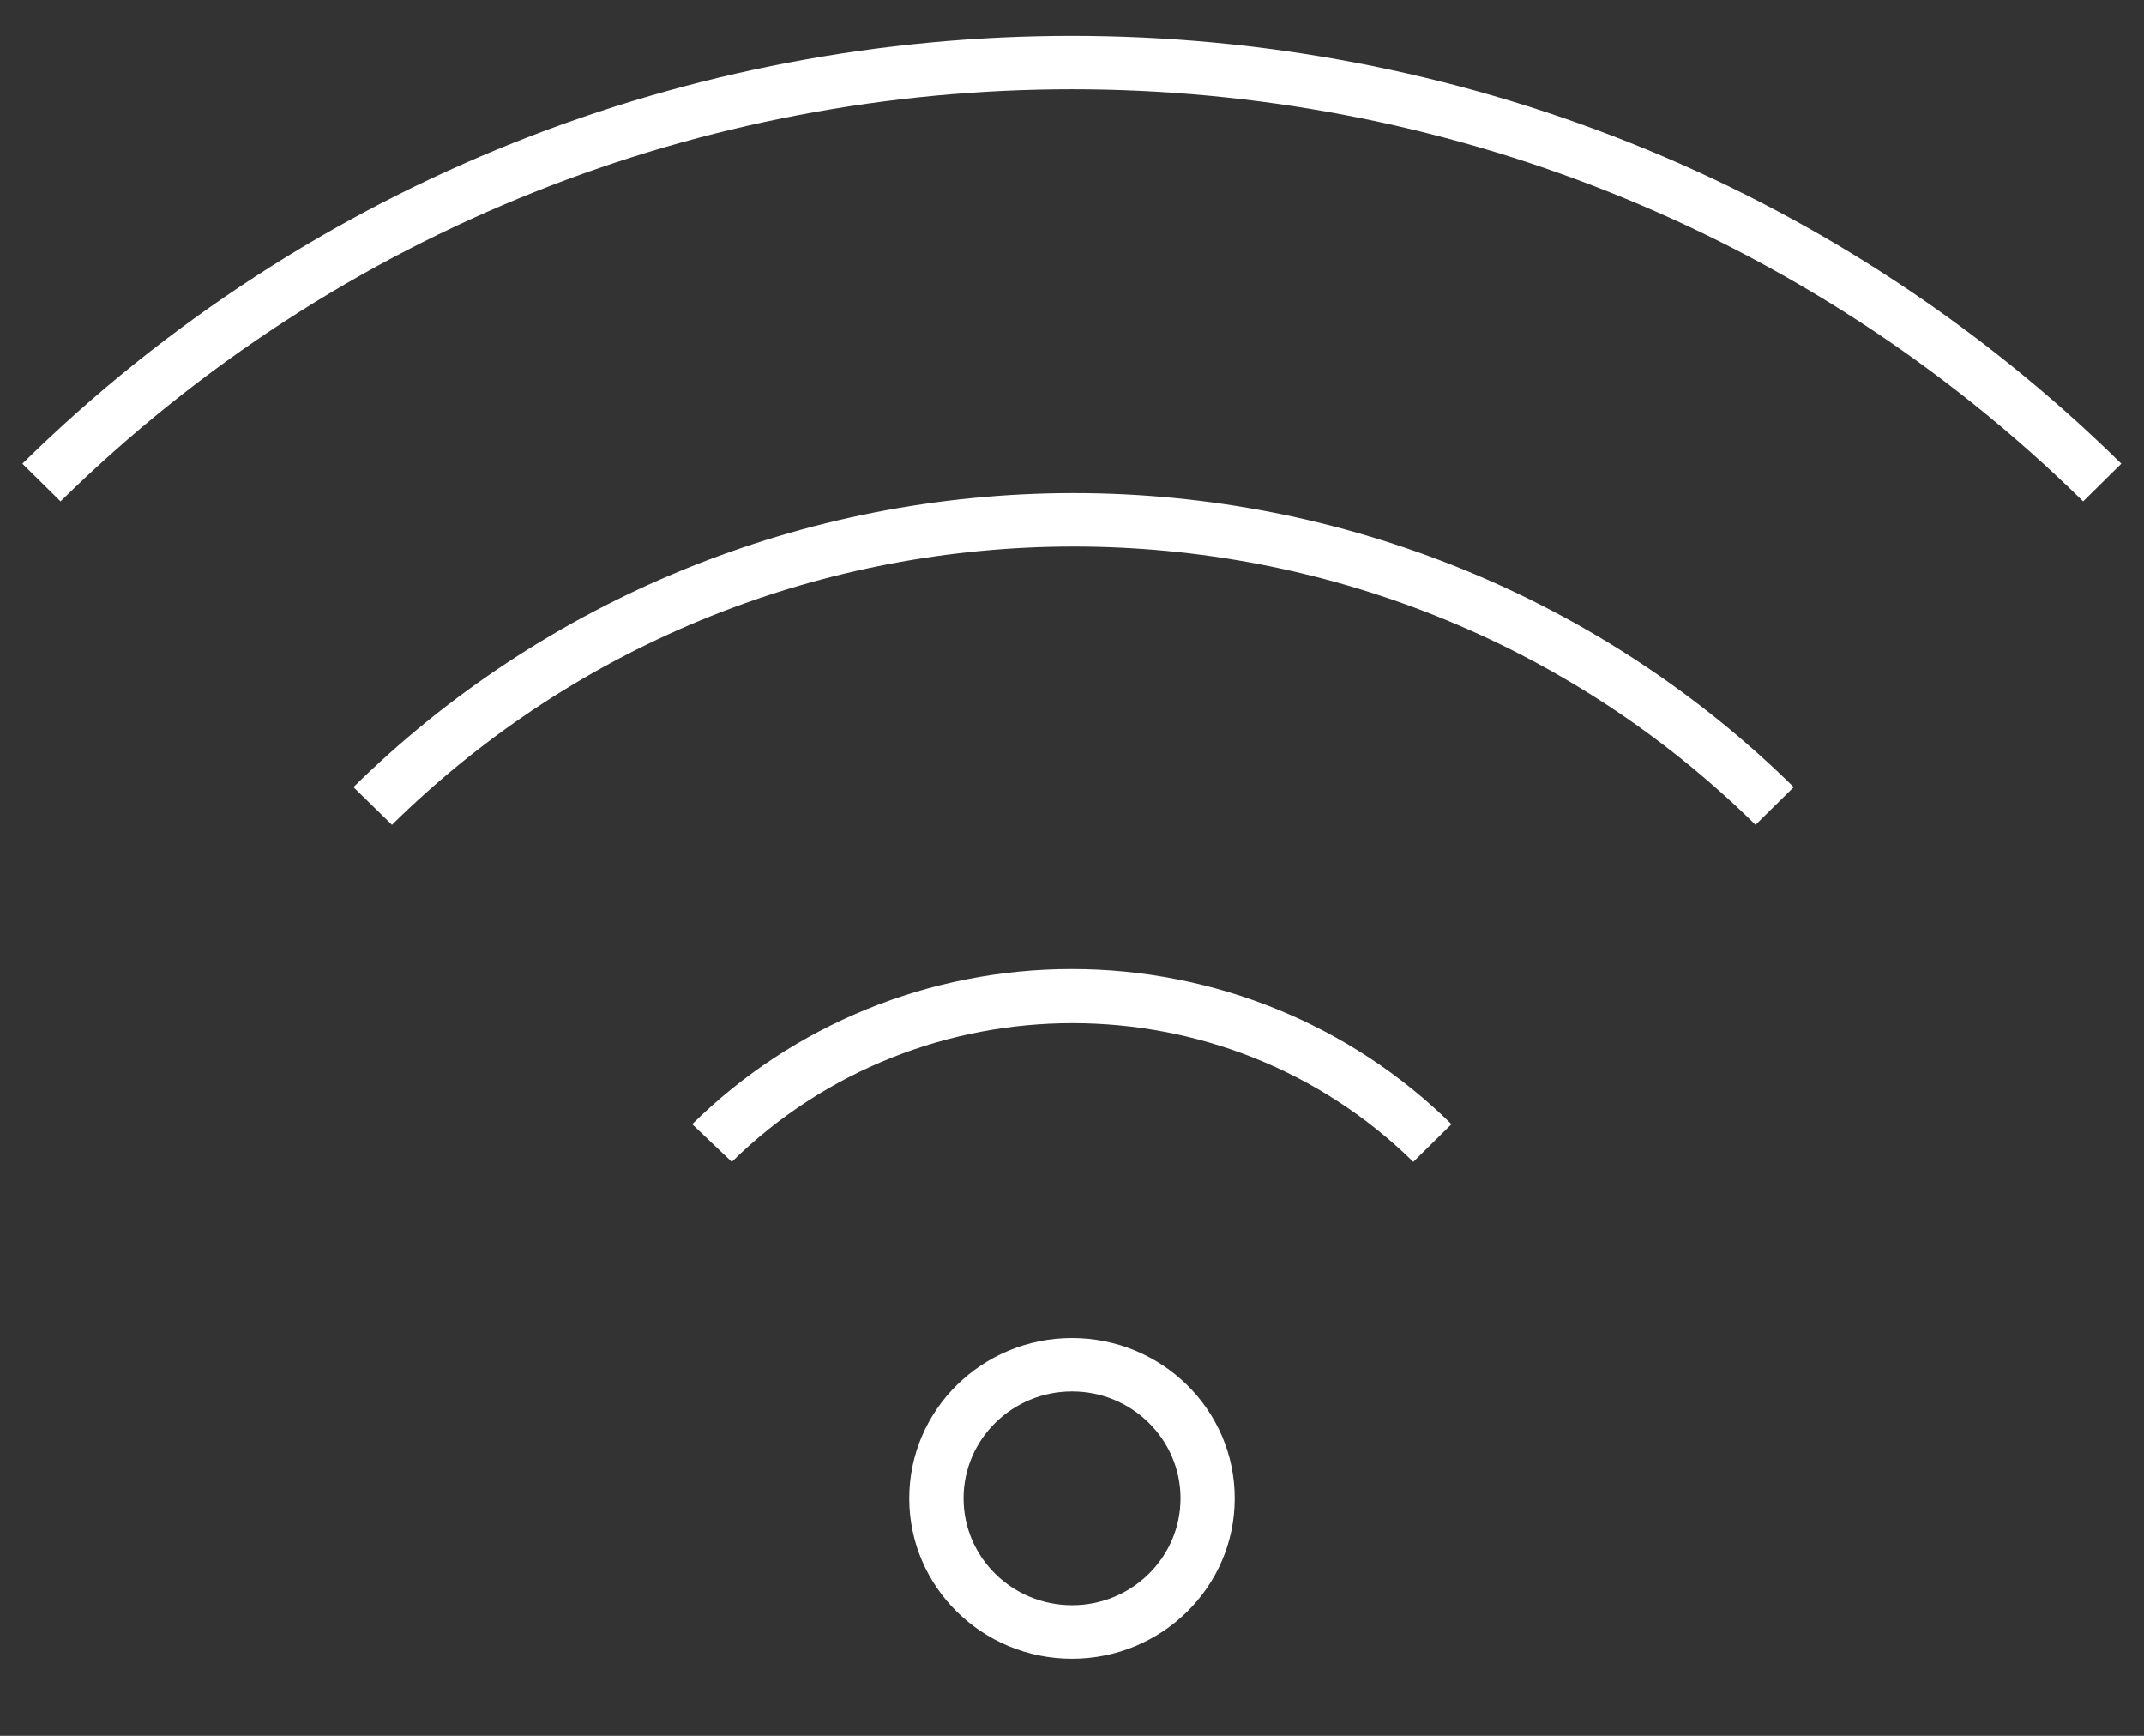 <svg width="21" height="17" viewBox="0 0 21 17" fill="none" xmlns="http://www.w3.org/2000/svg">
<rect x="0" y="0" width="21" height="17" fill="#333333" stroke="none"/>
<g id="Wifi/wifi_96">
<g id="data-network/pictogram_wifi_96">
<path id="&#240;&#159;&#142;&#168; Base (Black or white)" fill-rule="evenodd" clip-rule="evenodd" d="M10.5 16.245C9.62 16.245 8.906 15.542 8.906 14.674C8.906 13.807 9.62 13.104 10.5 13.104C11.38 13.104 12.094 13.807 12.094 14.674C12.094 15.542 11.38 16.245 10.5 16.245ZM10.501 13.627C9.914 13.627 9.438 14.096 9.438 14.674C9.438 15.252 9.914 15.721 10.501 15.721C11.087 15.721 11.563 15.252 11.563 14.674C11.563 14.096 11.087 13.627 10.501 13.627Z" fill="white"/>
<path id="&#240;&#159;&#142;&#168; Accent" fill-rule="evenodd" clip-rule="evenodd" d="M14.217 11.01L13.843 11.379C11.998 9.567 9.013 9.567 7.168 11.379L6.78 11.01C7.765 10.037 9.103 9.49 10.498 9.49C11.894 9.49 13.232 10.037 14.217 11.01ZM3.462 7.709L3.839 8.078C7.528 4.444 13.506 4.444 17.195 8.078L17.569 7.709C15.699 5.865 13.161 4.829 10.516 4.829C7.87 4.829 5.333 5.865 3.462 7.709ZM0.219 4.541L0.593 4.91C6.068 -0.471 14.929 -0.471 20.404 4.91L20.778 4.541C15.097 -1.045 5.9 -1.045 0.219 4.541Z" fill="white"/>
</g>
</g>
</svg>
